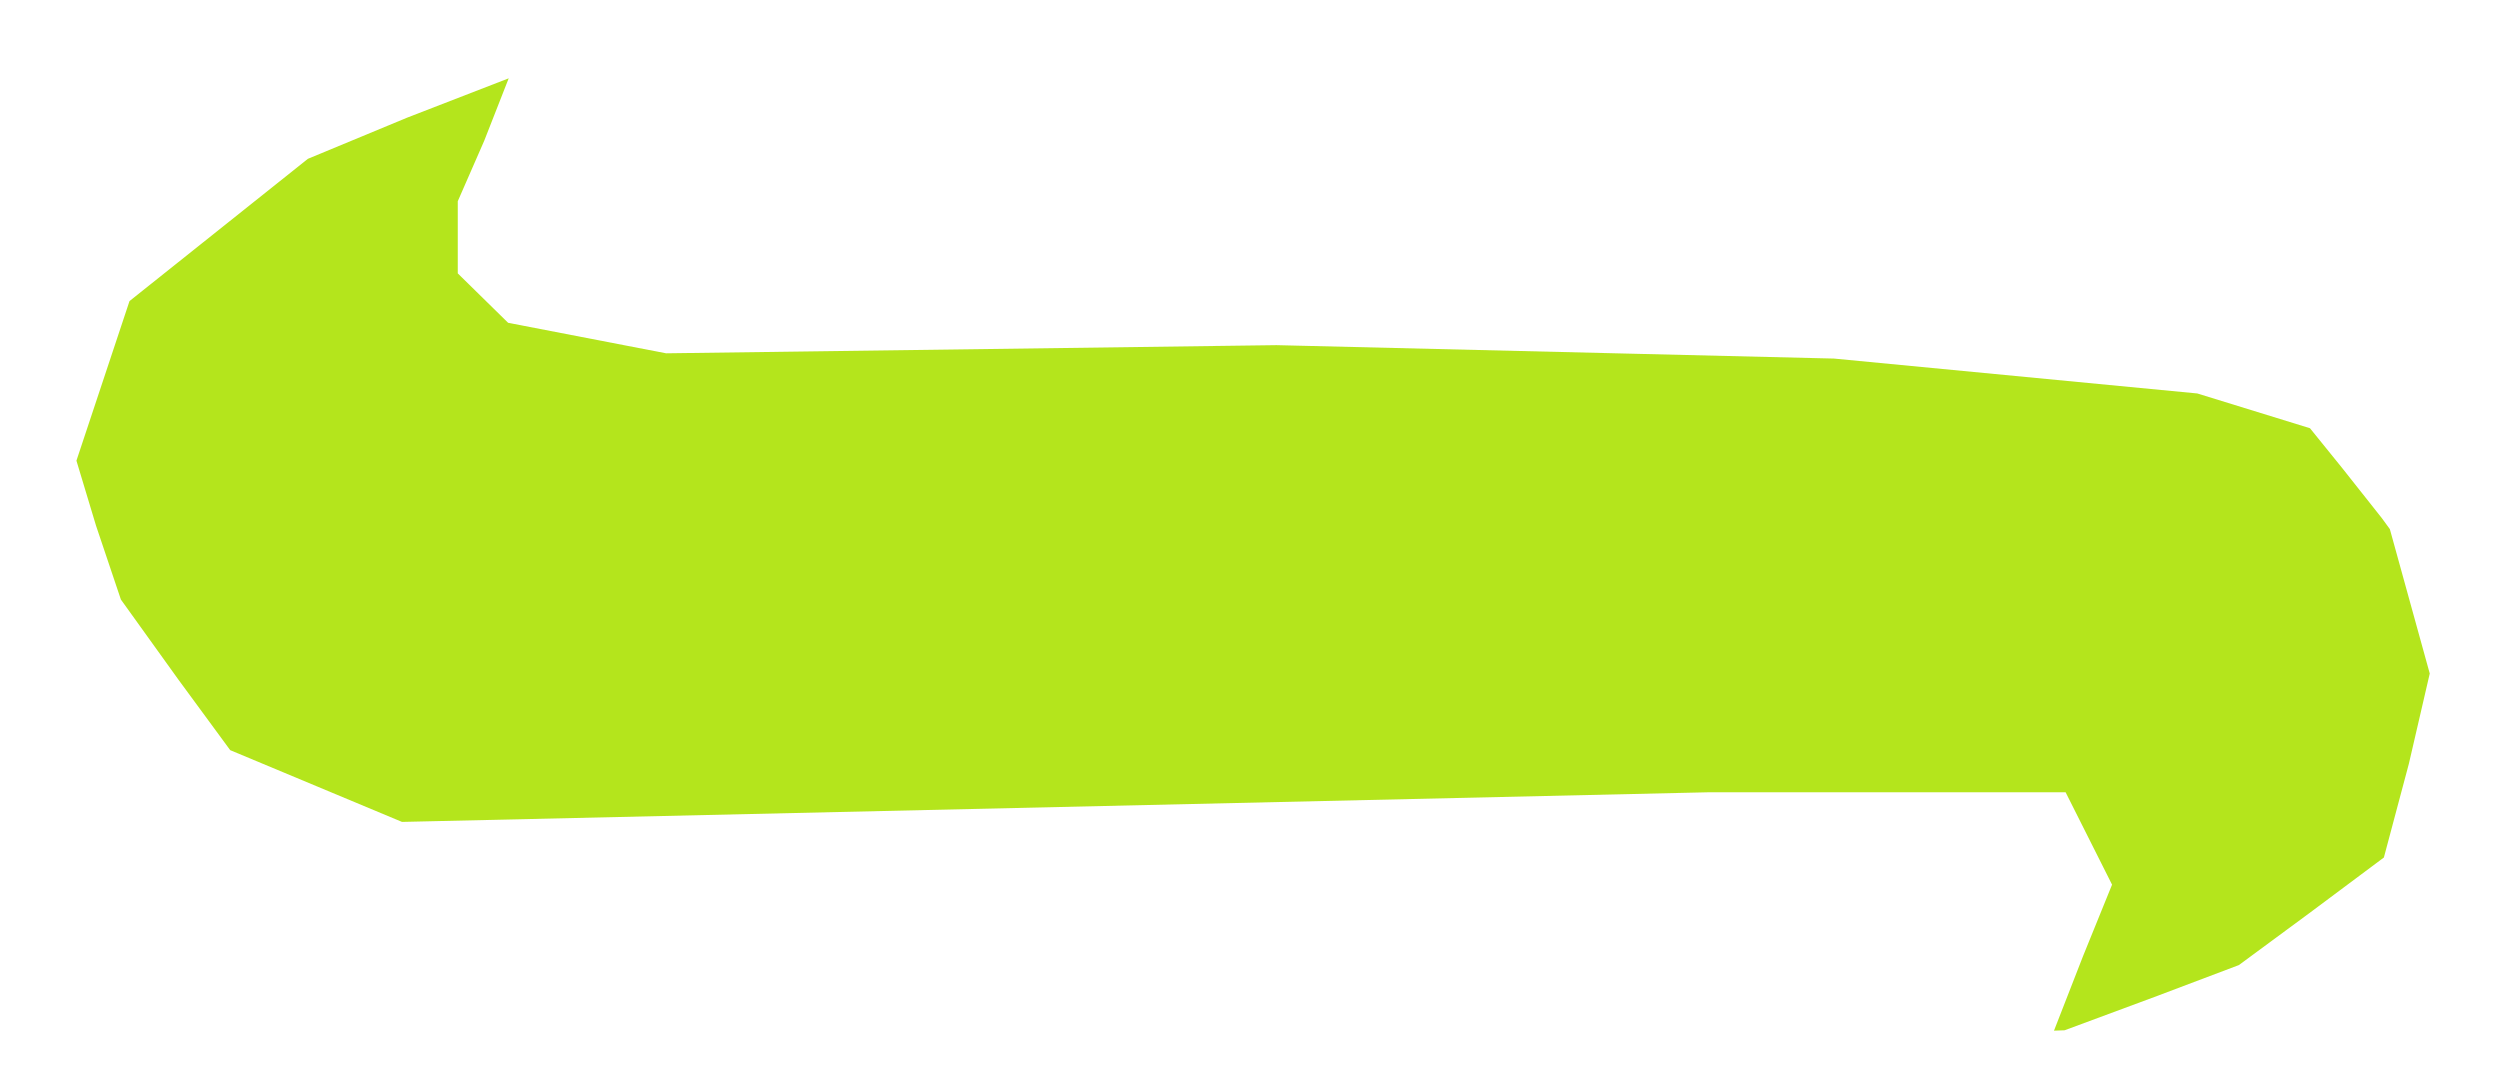 <?xml version="1.0" encoding="UTF-8" standalone="no"?>
<svg
   xmlns:dc="http://purl.org/dc/elements/1.1/"
   xmlns:cc="http://creativecommons.org/ns#"
   xmlns:rdf="http://www.w3.org/1999/02/22-rdf-syntax-ns#"
   xmlns:svg="http://www.w3.org/2000/svg"
   xmlns="http://www.w3.org/2000/svg"
   xmlns:sodipodi="http://sodipodi.sourceforge.net/DTD/sodipodi-0.dtd"
   xmlns:inkscape="http://www.inkscape.org/namespaces/inkscape"
   version="1.1"
   id="Layer_1"
   x="0px"
   y="0px"
   width="426"
   height="186"
   viewBox="0 0 426 186"
   enable-background="new 0 0 578 462"
   xml:space="preserve"
   inkscape:version="0.91 r13725"
   sodipodi:docname="Cowlick.svg"><defs
     id="defs6" /><sodipodi:namedview
     pagecolor="#ffffff"
     bordercolor="#666666"
     borderopacity="1"
     objecttolerance="10"
     gridtolerance="10"
     guidetolerance="10"
     inkscape:pageopacity="0"
     inkscape:pageshadow="2"
     inkscape:window-width="1366"
     inkscape:window-height="705"
     id="namedview4"
     showgrid="false"
     borderlayer="true"
     inkscape:showpageshadow="false"
     inkscape:zoom="2.882629107981221"
     inkscape:cx="213"
     inkscape:cy="93.00000000000001"
     inkscape:window-x="-8"
     inkscape:window-y="-8"
     inkscape:window-maximized="1"
     inkscape:current-layer="Layer_1"
     fit-margin-top="0"
     fit-margin-left="0"
     fit-margin-right="0"
     fit-margin-bottom="0"
     showguides="false"
     inkscape:guide-bbox="true"
     showborder="true" /><path
     style="fill:#b4e51c"
     d="m 351.81,175.56 -1.81,0.066 4.947,-12.694 4.947,-12.186 -3.958,-7.873 -3.958,-7.873 -30.34,0 -30.34,0 -111.399,2.527 -111.399,2.527 -14.637,-6.114 -14.637,-6.114 -8.863,-12.069 -9.764,-13.595 -4.239,-12.594 -3.337,-11.068 4.522,-13.599 4.522,-13.599 15.199,-12.12 15.199,-12.12 16.94,-7.026 17.275,-6.691 -4.171,10.64 -4.507,10.305 0,6.147 0,6.147 4.29,4.21 4.29,4.21 13.46,2.599 13.46,2.599 52,-0.695 52,-0.695 47.5,1.143 47.5,1.143 30.957,2.973 30.957,2.973 9.6,2.962 9.6,2.962 5.443,6.727 6.806,8.597 1.363,1.87 3.399,12.303 3.399,12.303 -3.554,15.357 -4.262,15.993 -12.708,9.483 -12,8.847 -13.94,5.269 z"
     id="path3594"
     inkscape:connector-curvature="0"
     sodipodi:nodetypes="ccccccccccccccccccccccccccccccccccccccccccccccccc" /></svg>
